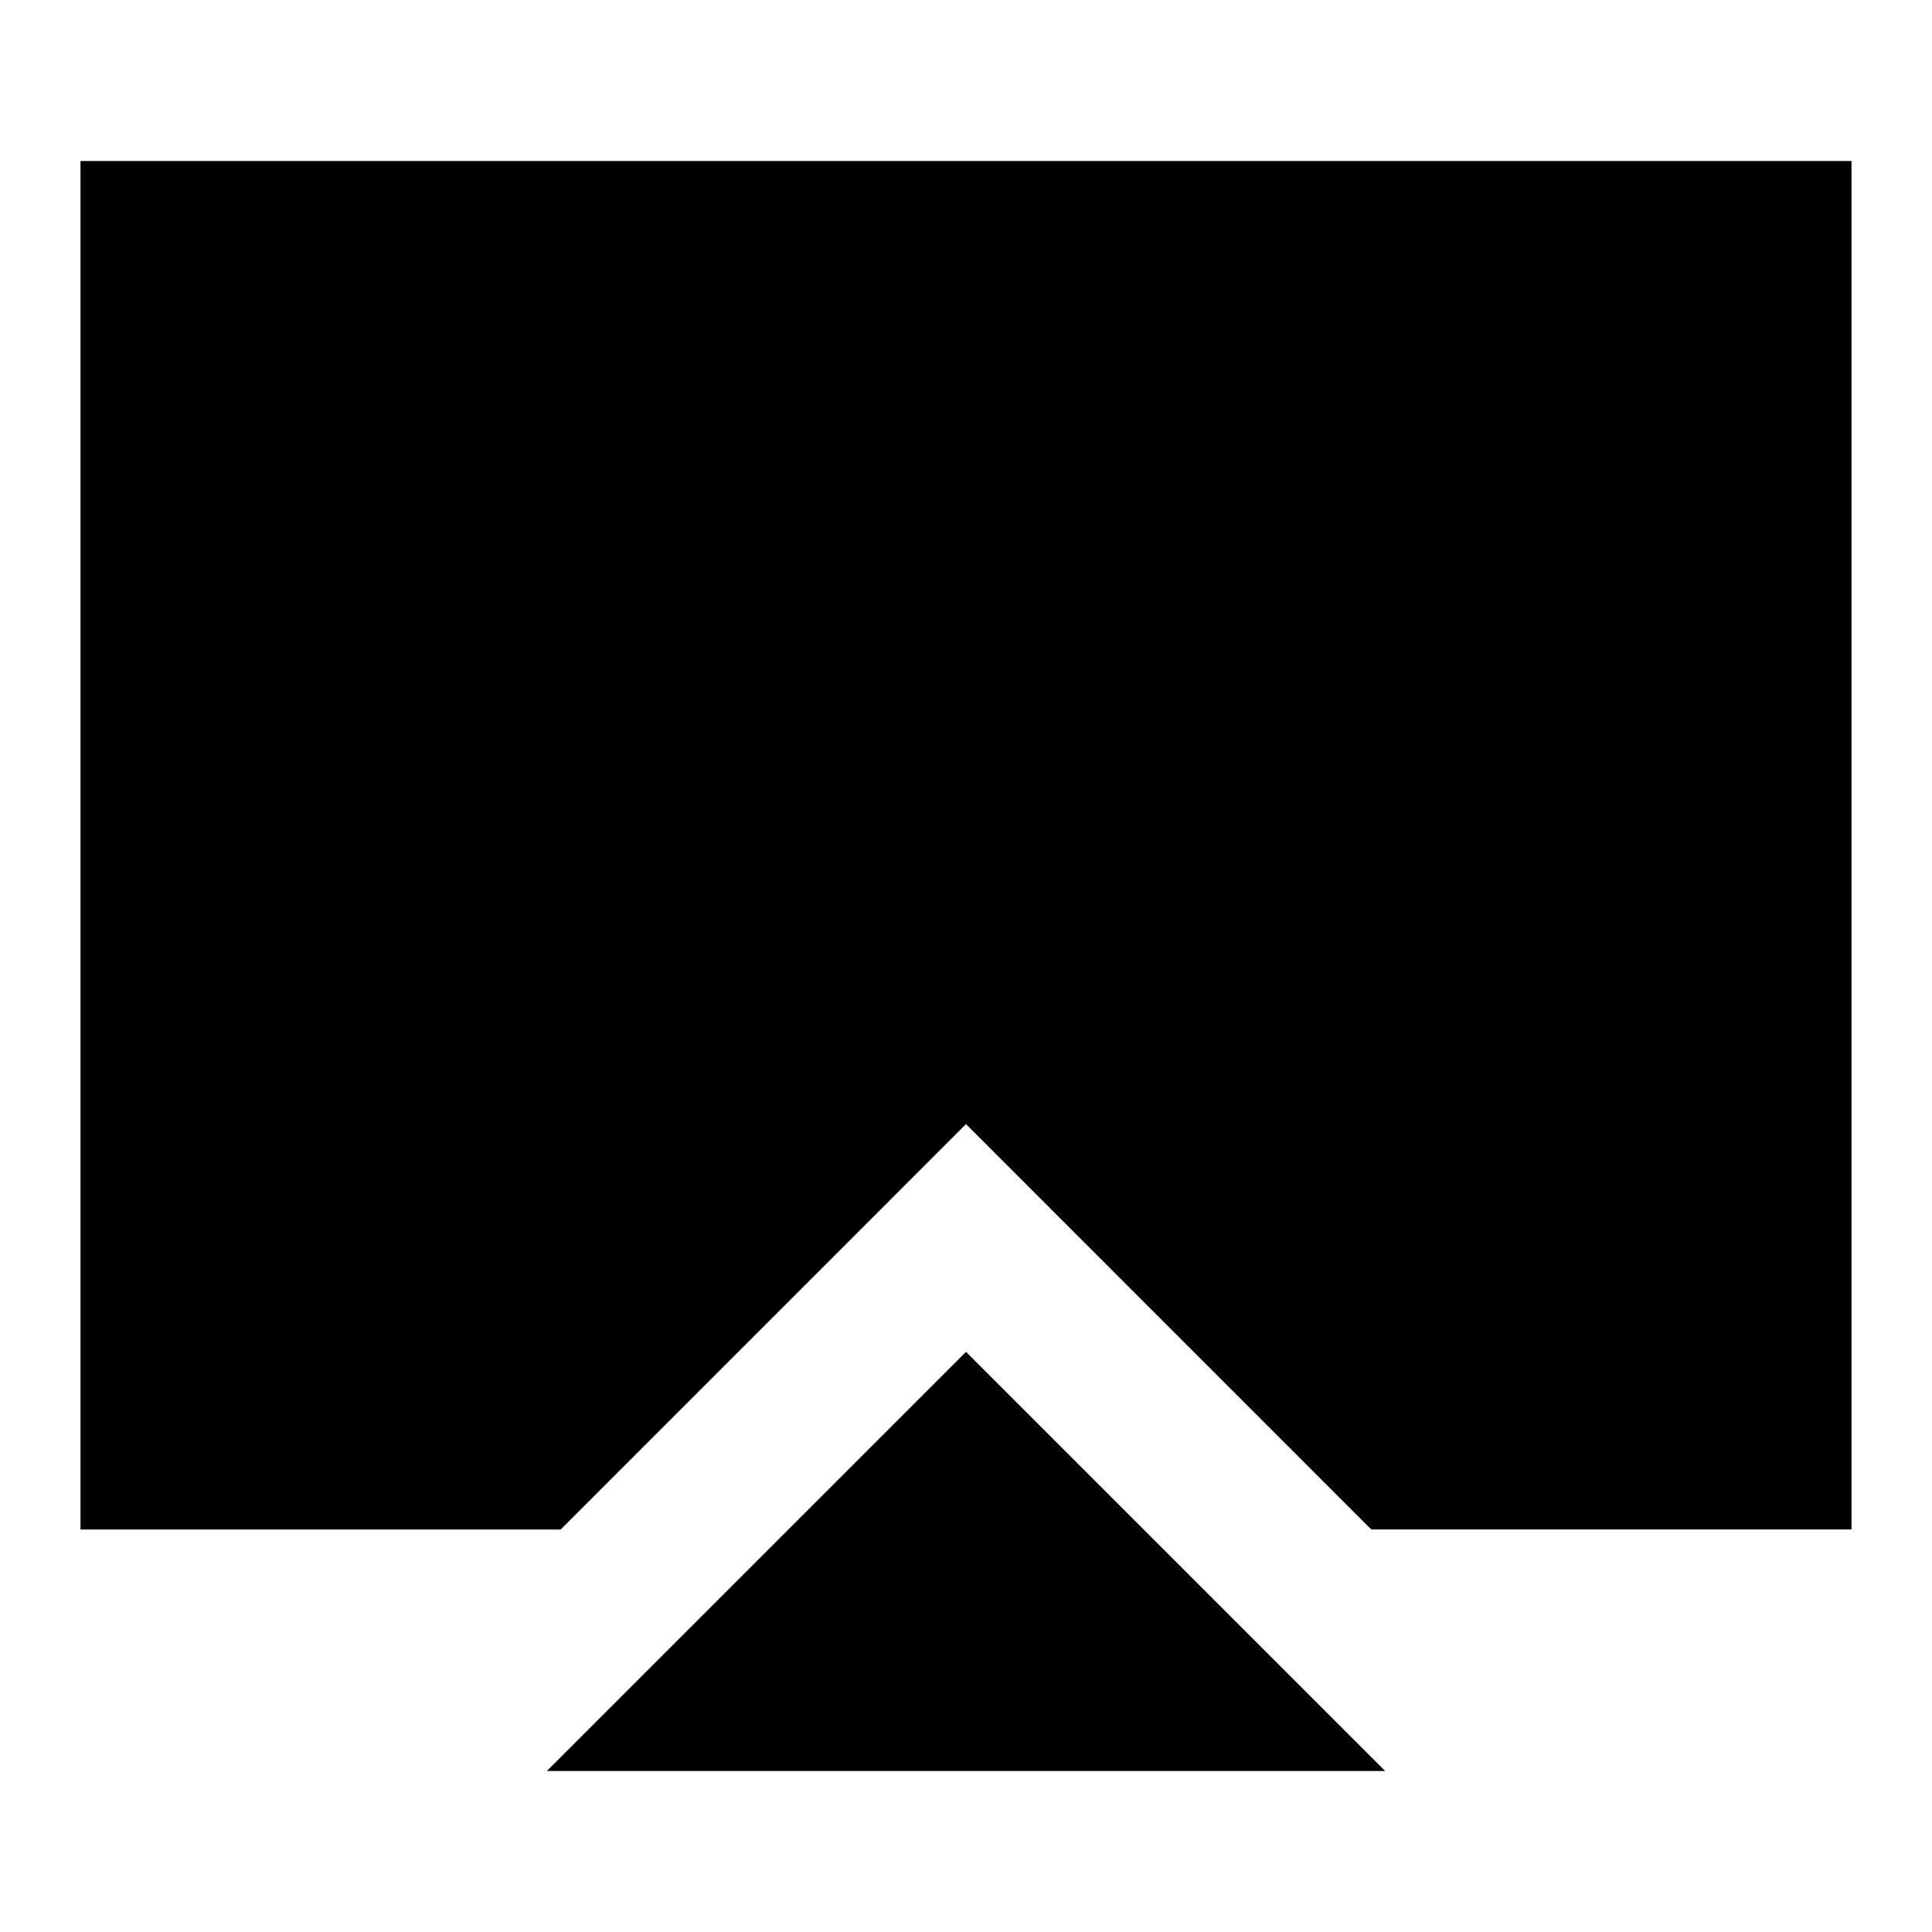 <svg xmlns="http://www.w3.org/2000/svg" width="90" height="90" viewBox="0 0 24 24">
  <path fill="currentColor" d="M1 2h22v17h-5.965L12 13.964L6.965 19H1z">
    <animate attributeName="fill" values="#FF0000;#FFFFFF;#FF0000" dur="1s" repeatCount="indefinite"></animate>
  </path>
  <path fill="currentColor" d="M17.207 22H6.793L12 16.793z"></path>
</svg>